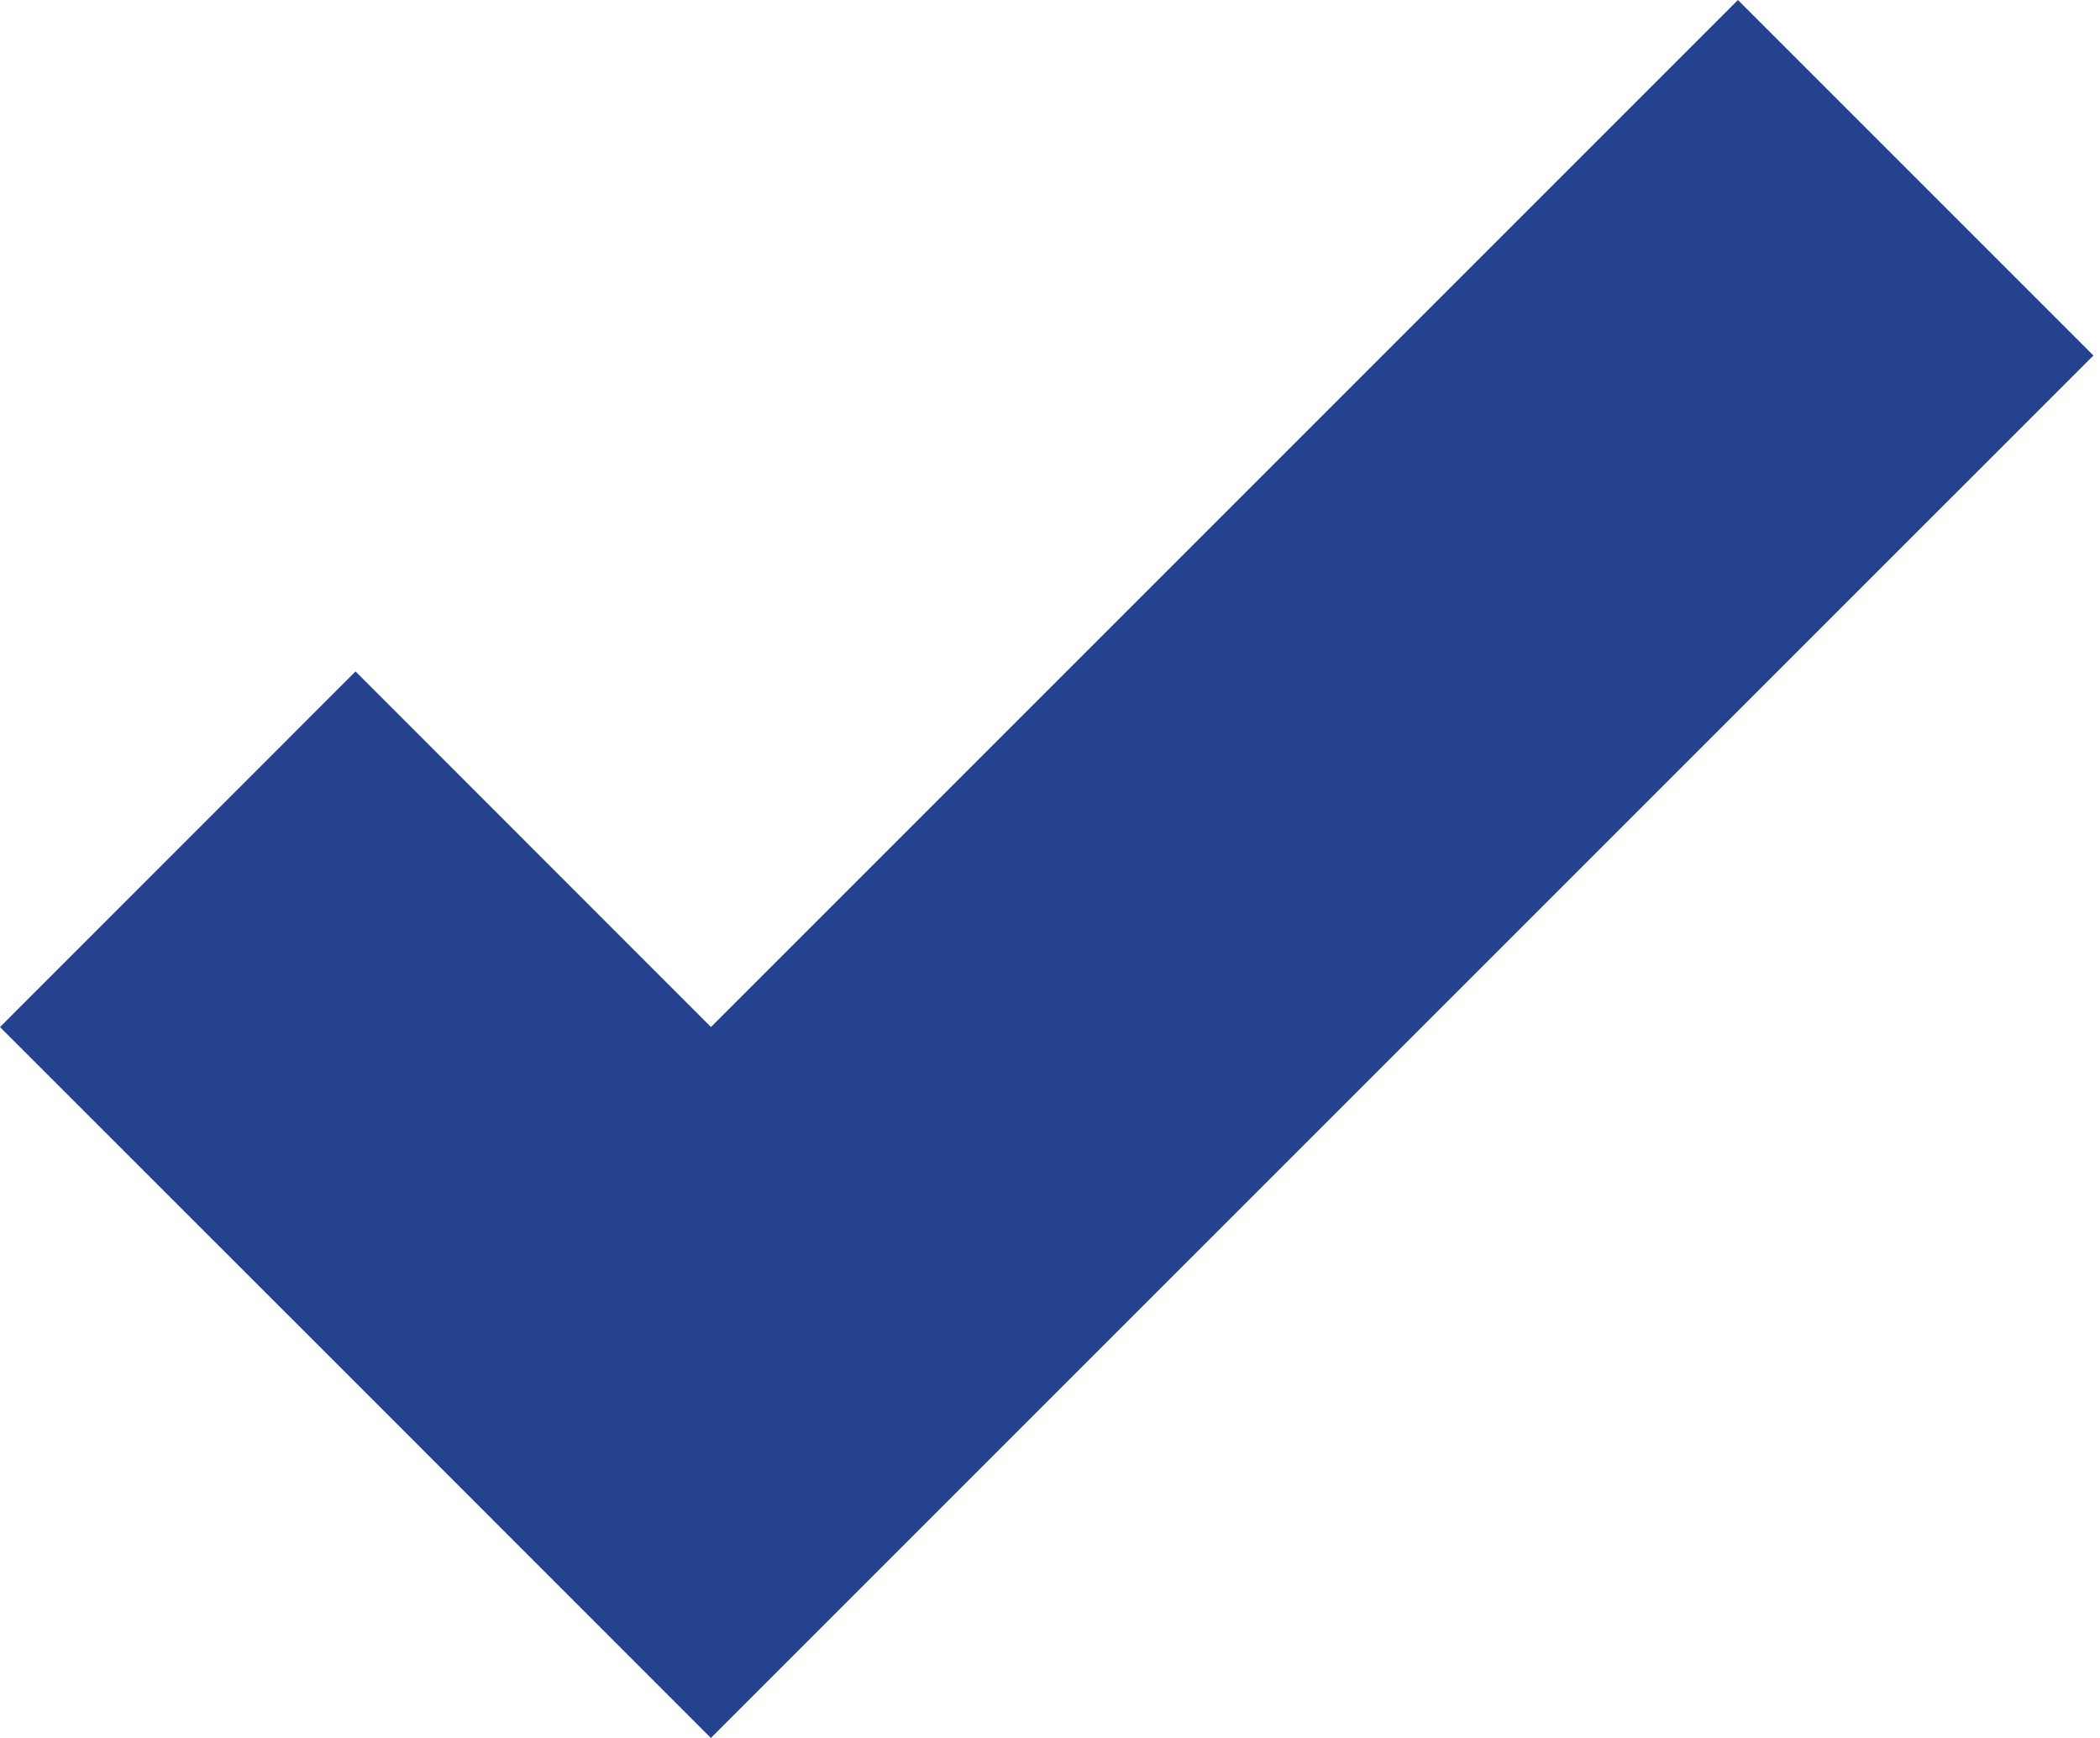 <svg width="29" height="24" viewBox="0 0 29 24" fill="none" xmlns="http://www.w3.org/2000/svg"><path d="M28.91 4.91L24 0 9.818 14.182 4.91 9.272 0 14.183l4.91 4.909L9.817 24l4.91-4.91L28.908 4.91z" fill="#25428F"/></svg>